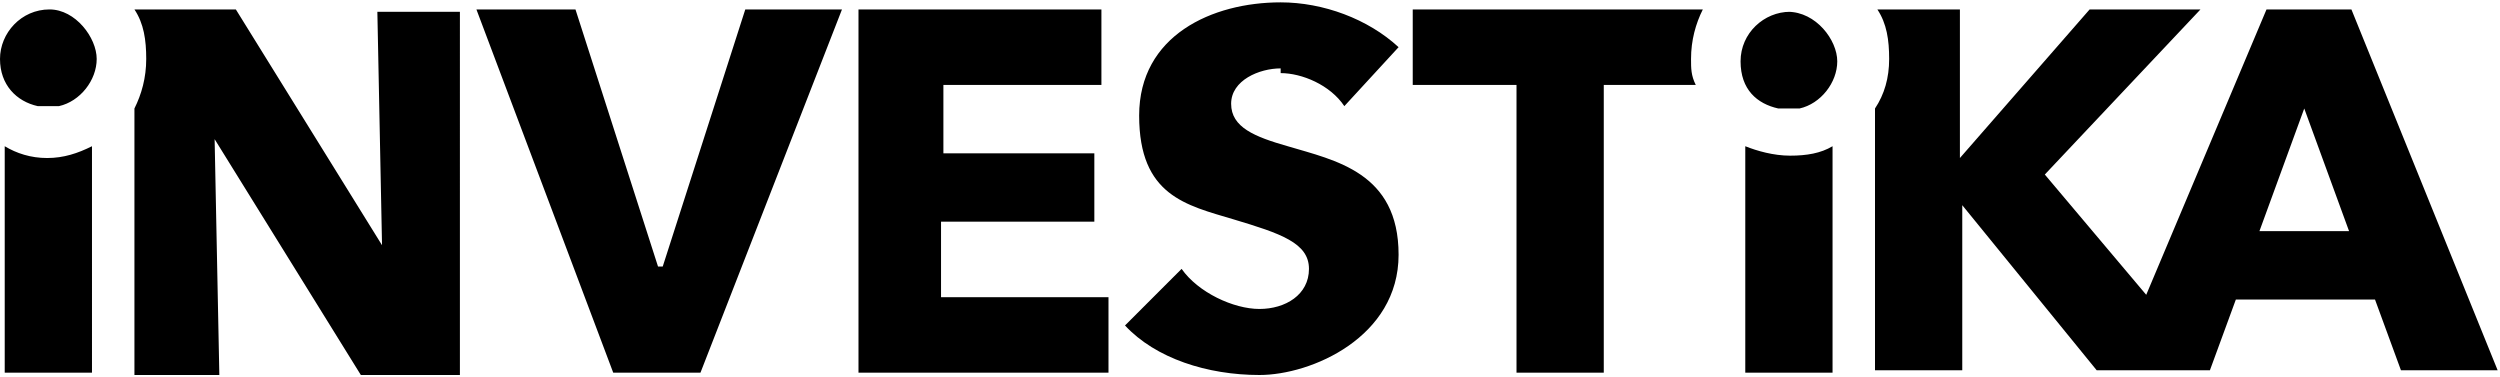 <?xml version="1.0" encoding="UTF-8"?>
<svg xmlns="http://www.w3.org/2000/svg" width="106" height="16" version="1.1" viewBox="0 0 106 16">
  <!-- Generator: Adobe Illustrator 28.7.1, SVG Export Plug-In . SVG Version: 1.2.0 Build 142)  -->
  <g>
    <g id="Layer_1">
      <g id="Layer_1-2" data-name="Layer_1">
        <path d="M28.1,11.3h-.2L24.4.4h-4.2l5.8,15.4h3.7L35.7.4h-4.1l-3.5,10.9h0ZM40,9.4h6.4v-2.9h-6.4v-2.9h6.7V.4h-10.3v15.4h10.6v-3.2h-7.1v-3.2h0ZM54.3,3.1c.9,0,2.1.5,2.7,1.4l2.3-2.5c-1.3-1.2-3.2-1.9-5-1.9-2.9,0-6,1.4-6,4.8s2,3.8,4,4.4c2,.6,3.2,1,3.2,2.1s-1,1.7-2.1,1.7-2.6-.7-3.3-1.7l-2.4,2.4c1.3,1.4,3.5,2.1,5.7,2.1s5.9-1.6,5.9-5.1-2.7-4-4.7-4.6c-1.4-.4-2.4-.8-2.4-1.8s1.2-1.5,2.1-1.5h0ZM.2,6.2v9.6h3.7V6.2c-.6.3-1.2.5-1.9.5s-1.3-.2-1.8-.5h0ZM16.2,10.4h0L10,.4h-4.3c.4.6.5,1.3.5,2.1s-.2,1.5-.5,2.1v11.3h3.6l-.2-10h0l6.2,10h4.2V.5h-3.5l.2,10ZM2.1.4C.9.4,0,1.4,0,2.5s.7,1.8,1.6,2h.9c.9-.2,1.6-1.1,1.6-2S3.2.4,2.1.4ZM59.9.4v3.2h4.4v12.2h3.7V3.6h3.9c-.2-.4-.2-.7-.2-1.1,0-.8.2-1.5.5-2.1,0,0-12.3,0-12.3,0ZM74,6.2v9.6h3.7V6.2c-.5.3-1.1.4-1.8.4s-1.4-.2-1.9-.4h0ZM99.7.4h-3.6l-5.1,12.1-4.3-5.1,6.6-7h-4.7l-5.5,6.3h0V.4h-3.5c.4.6.5,1.3.5,2.1s-.2,1.5-.6,2.1v11.1h3.7v-7h0l5.7,7h4.8l1.1-3h5.9l1.1,3h4.1L99.7.4ZM95.8,9.8l1.9-5.2,1.9,5.2h-3.8ZM75.9.5c-1.1,0-2.1.9-2.1,2.1s.7,1.8,1.6,2h.9c.9-.2,1.6-1.1,1.6-2s-.9-2.1-2.1-2.1Z"></path>
      </g>
    </g>
  </g>
</svg>
